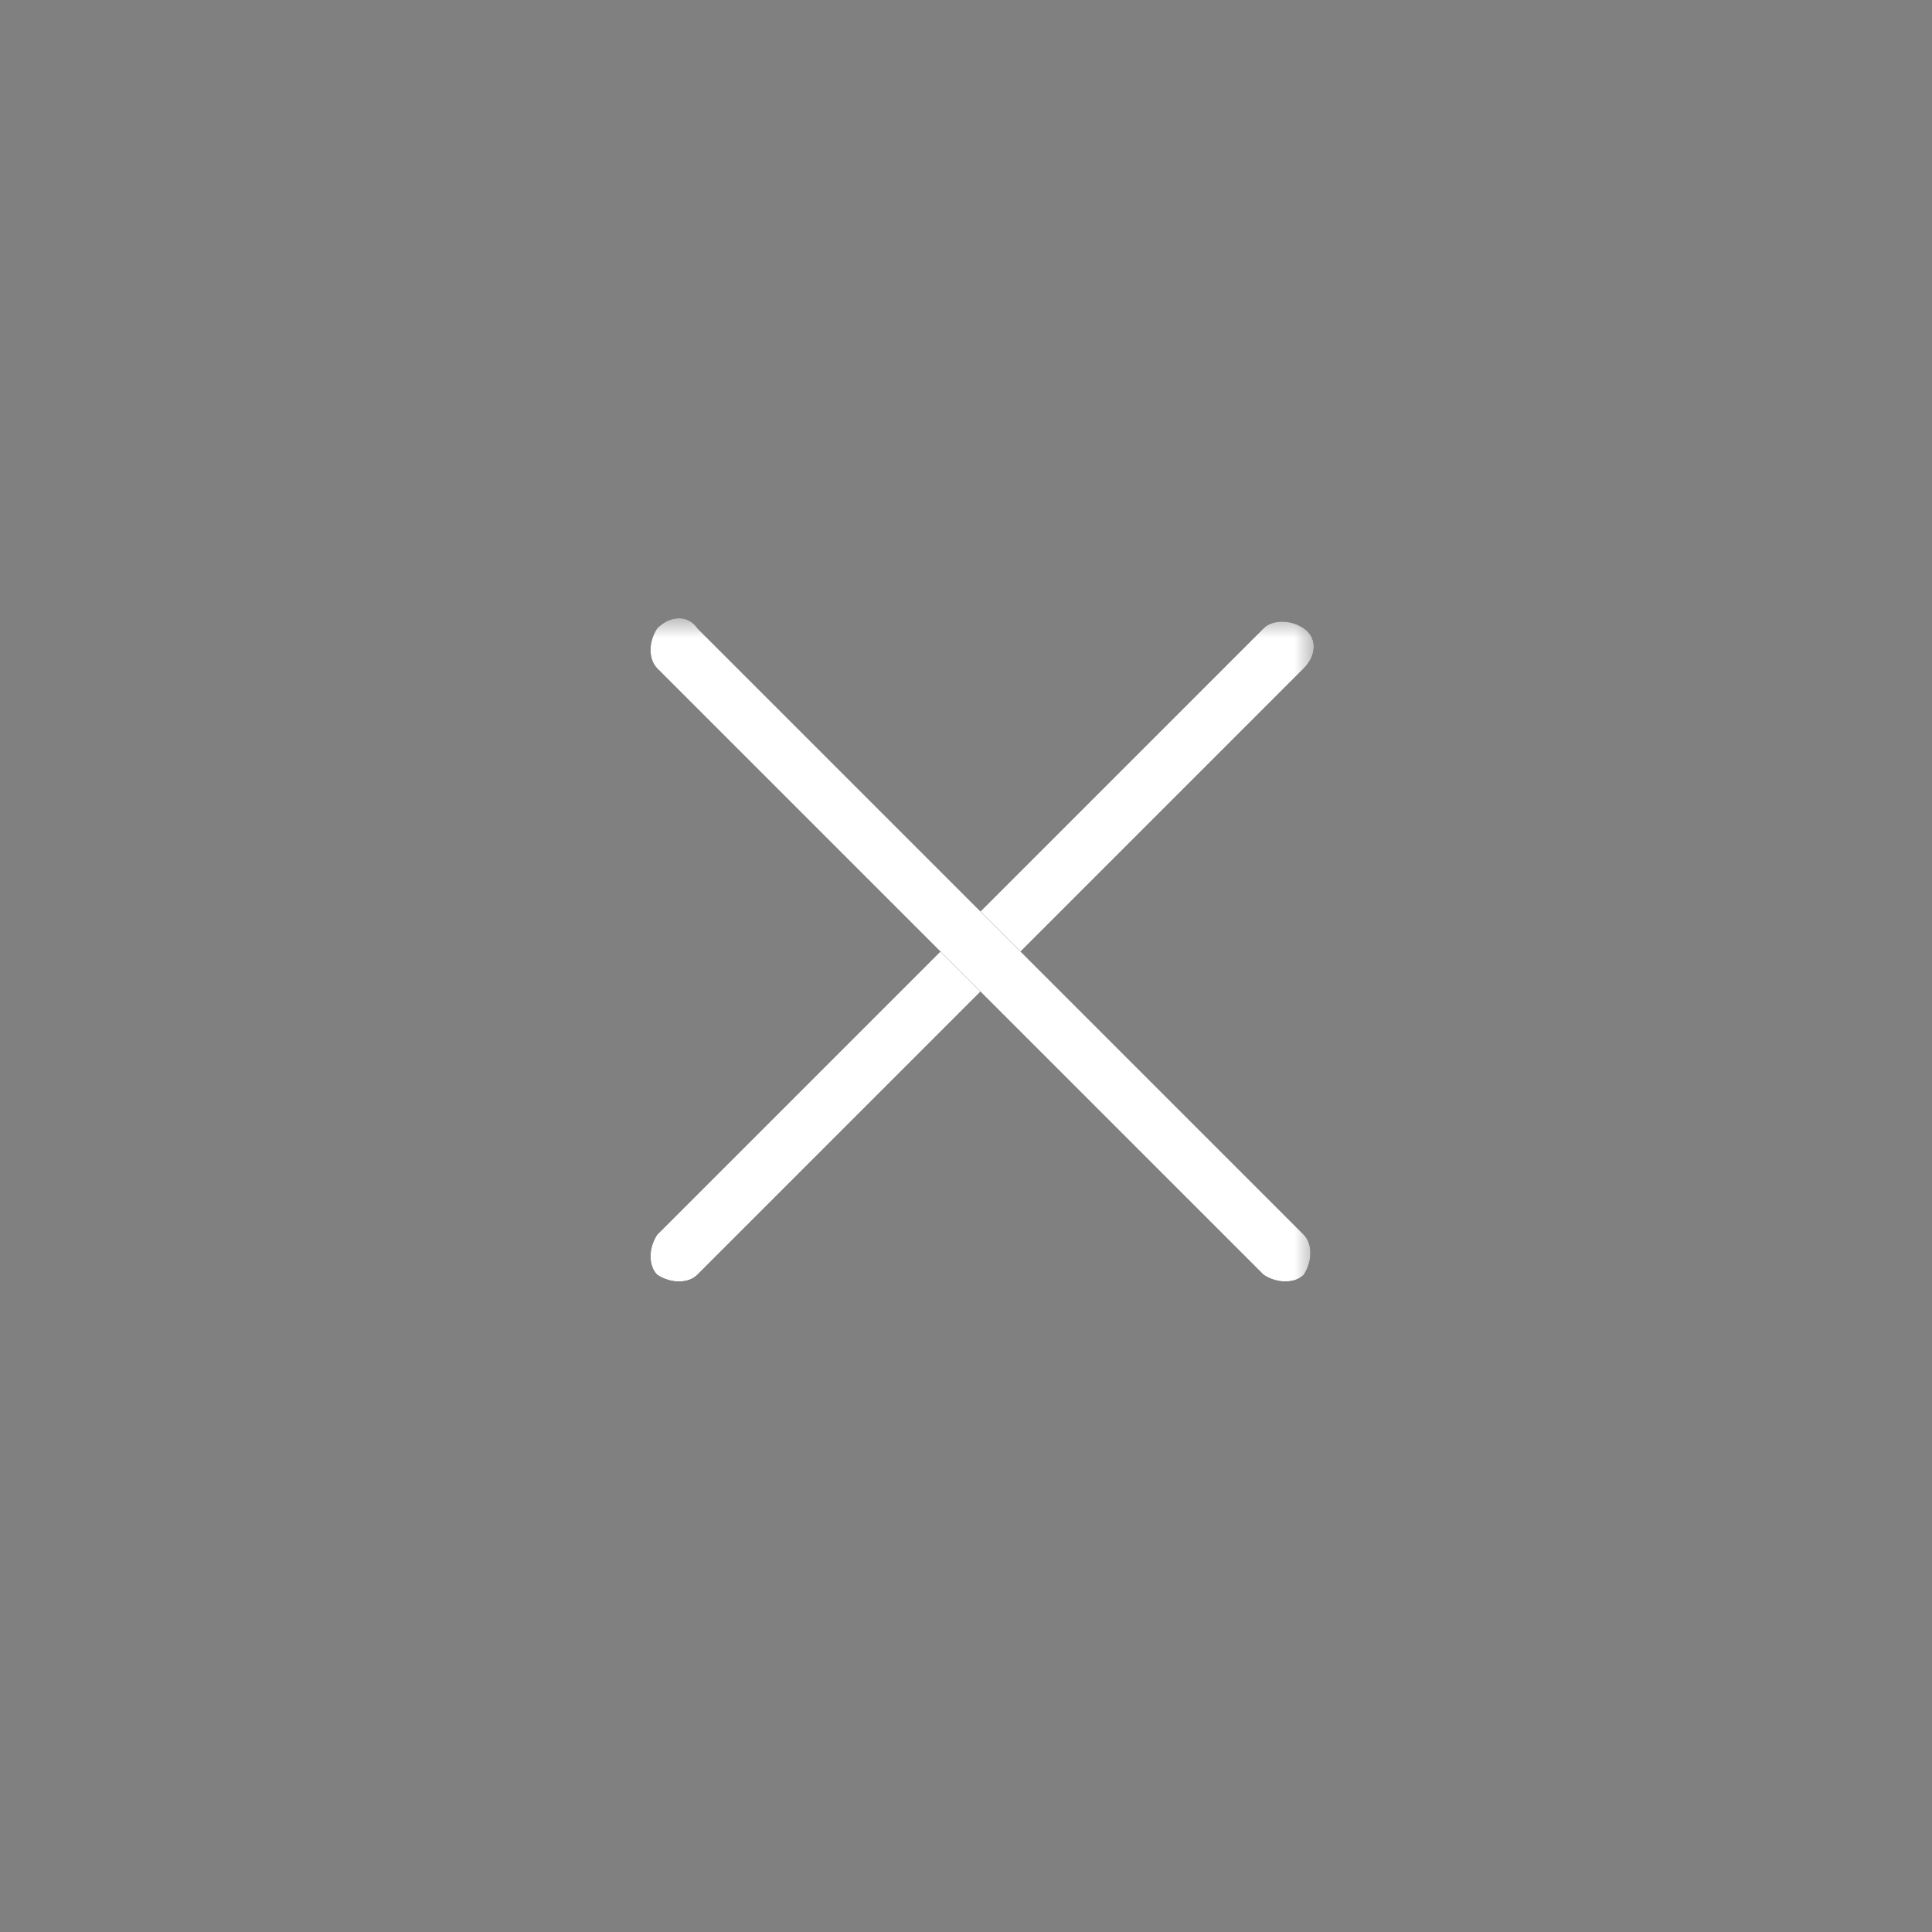 <svg width="50" height="50" viewBox="0 0 50 50" fill="none" xmlns="http://www.w3.org/2000/svg">
<rect x="0" y="0" width="50" height="50" fill="#808080" stroke="none"/>
<mask id="mask0_2081_502" style="mask-type:luminance" maskUnits="userSpaceOnUse" x="16" y="16" width="18" height="18">
<path d="M34 16H16V34H34V16Z" fill="white"/>
</mask>
<g mask="url(#mask0_2081_502)">
<path d="M33.74 17.298L18.047 32.991C17.817 33.222 17.355 33.222 17.009 32.991C16.778 32.761 16.778 32.299 17.009 31.953L32.702 16.26C32.933 16.029 33.394 16.029 33.74 16.26C34.087 16.491 34.087 16.952 33.74 17.298Z" fill="black"/>
<path d="M33.74 17.298L18.047 32.991C17.817 33.222 17.355 33.222 17.009 32.991C16.778 32.761 16.778 32.299 17.009 31.953L32.702 16.26C32.933 16.029 33.394 16.029 33.74 16.26C34.087 16.491 34.087 16.952 33.74 17.298Z" fill="white"/>
<path d="M18.047 16.26L33.74 31.953C33.971 32.184 33.971 32.645 33.74 32.991C33.51 33.222 33.048 33.222 32.702 32.991L17.009 17.298C16.778 17.067 16.778 16.606 17.009 16.26C17.355 15.914 17.817 15.914 18.047 16.26Z" fill="black"/>
<path d="M18.047 16.26L33.74 31.953C33.971 32.184 33.971 32.645 33.74 32.991C33.51 33.222 33.048 33.222 32.702 32.991L17.009 17.298C16.778 17.067 16.778 16.606 17.009 16.26C17.355 15.914 17.817 15.914 18.047 16.26Z" fill="white"/>
</g>
</svg>
